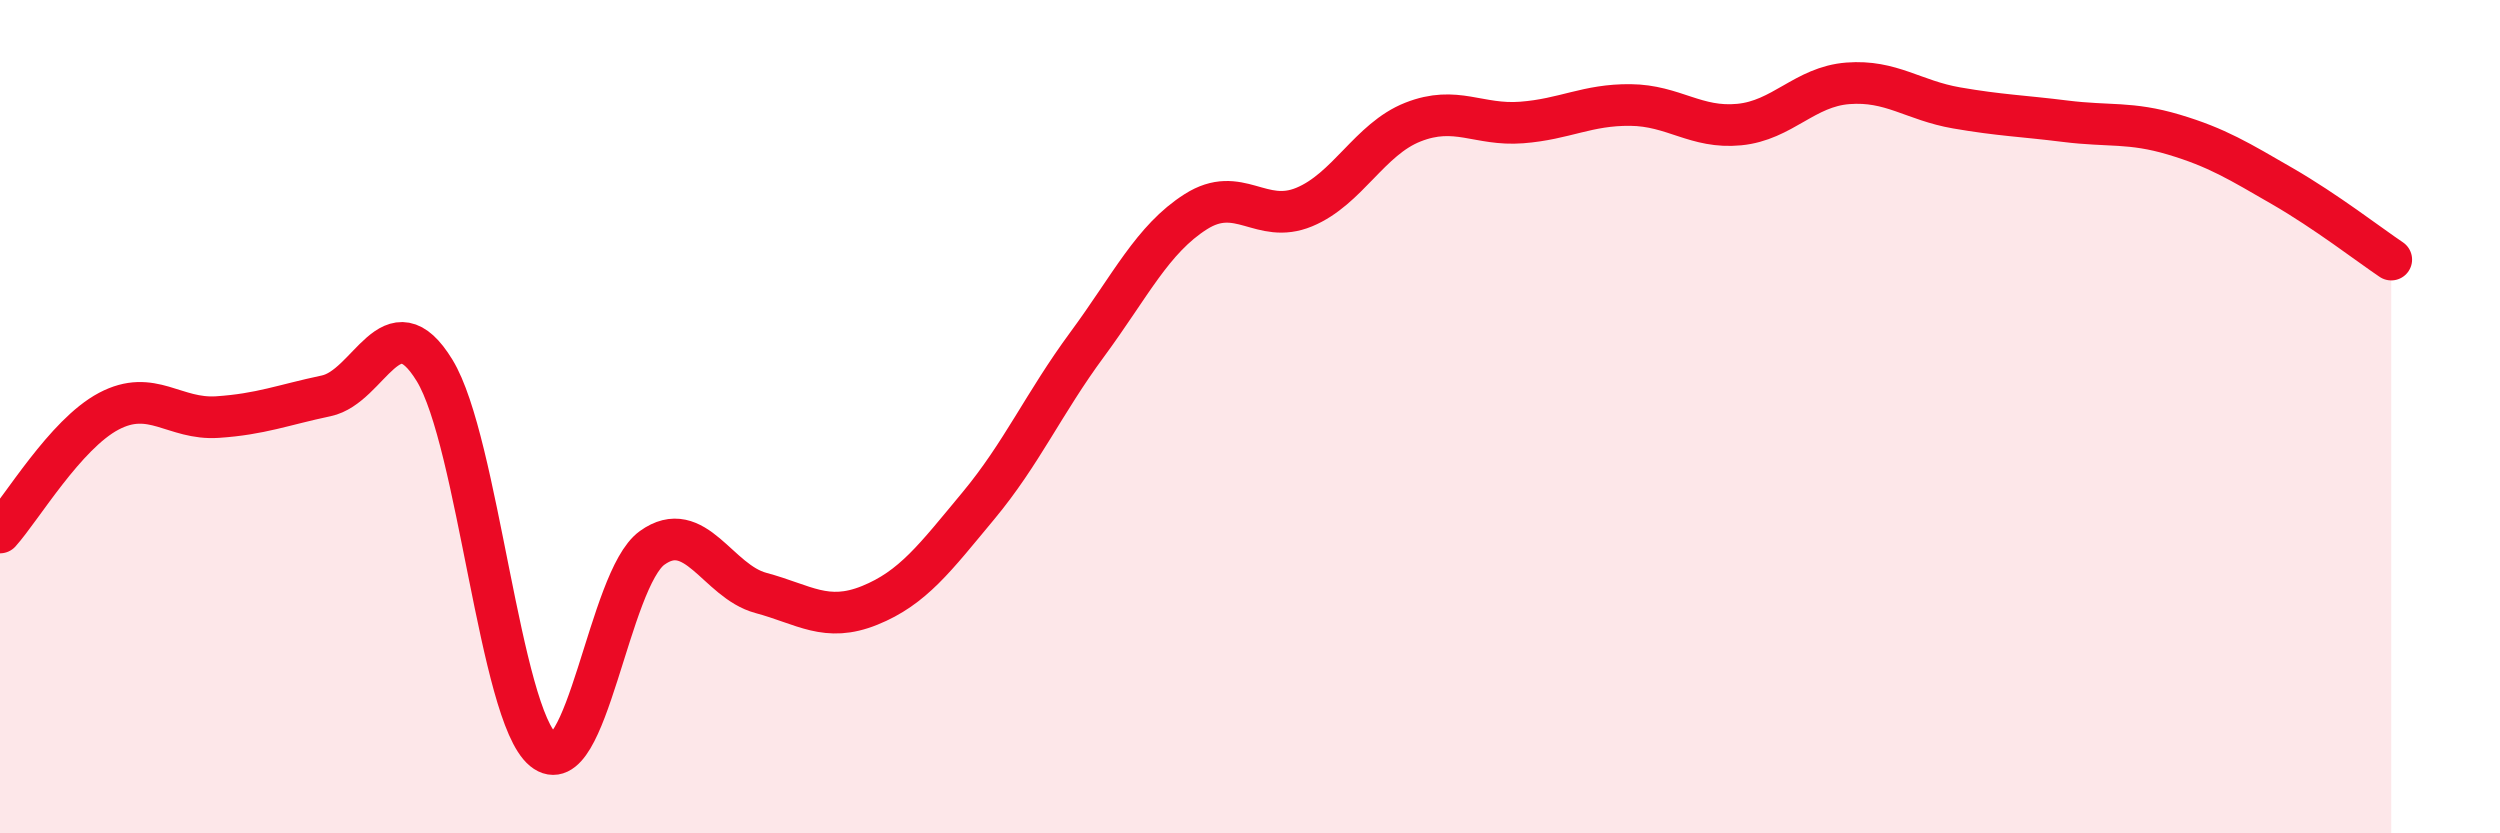 
    <svg width="60" height="20" viewBox="0 0 60 20" xmlns="http://www.w3.org/2000/svg">
      <path
        d="M 0,12.78 C 0.52,12.2 1.57,10.42 2.61,9.87 C 3.65,9.32 4.18,10.08 5.22,10.01 C 6.26,9.94 6.79,9.72 7.83,9.5 C 8.87,9.28 9.39,7.19 10.43,8.89 C 11.47,10.59 12,17.15 13.04,18 C 14.08,18.85 14.61,13.9 15.65,13.15 C 16.69,12.4 17.22,13.95 18.26,14.23 C 19.3,14.51 19.83,14.95 20.87,14.53 C 21.91,14.11 22.44,13.39 23.48,12.14 C 24.52,10.89 25.05,9.68 26.09,8.27 C 27.13,6.86 27.66,5.74 28.7,5.08 C 29.74,4.42 30.26,5.4 31.3,4.97 C 32.34,4.54 32.87,3.34 33.91,2.93 C 34.95,2.52 35.48,3.02 36.52,2.94 C 37.56,2.86 38.09,2.51 39.13,2.52 C 40.17,2.53 40.7,3.09 41.74,2.99 C 42.78,2.89 43.31,2.08 44.35,2 C 45.39,1.92 45.92,2.41 46.96,2.59 C 48,2.77 48.53,2.78 49.57,2.91 C 50.61,3.04 51.13,2.92 52.17,3.23 C 53.21,3.54 53.74,3.87 54.78,4.47 C 55.82,5.07 56.87,5.88 57.39,6.23L57.39 20L0 20Z"
        fill="#EB0A25"
        opacity="0.1"
        stroke-linecap="round"
        stroke-linejoin="round"
      />
      <path
        d="M 0,12.78 C 0.52,12.2 1.57,10.42 2.61,9.87 C 3.65,9.32 4.18,10.08 5.22,10.01 C 6.26,9.94 6.79,9.72 7.83,9.5 C 8.87,9.28 9.39,7.19 10.43,8.89 C 11.47,10.59 12,17.15 13.04,18 C 14.08,18.85 14.61,13.9 15.65,13.15 C 16.69,12.4 17.22,13.95 18.26,14.23 C 19.3,14.51 19.83,14.95 20.87,14.53 C 21.91,14.11 22.44,13.39 23.48,12.14 C 24.52,10.89 25.05,9.68 26.09,8.27 C 27.13,6.86 27.66,5.74 28.7,5.08 C 29.74,4.42 30.26,5.4 31.3,4.97 C 32.34,4.54 32.87,3.34 33.91,2.93 C 34.95,2.52 35.48,3.02 36.52,2.94 C 37.56,2.86 38.09,2.51 39.13,2.52 C 40.17,2.53 40.7,3.09 41.74,2.99 C 42.78,2.89 43.31,2.08 44.35,2 C 45.39,1.92 45.92,2.41 46.96,2.59 C 48,2.77 48.53,2.78 49.57,2.91 C 50.61,3.04 51.13,2.92 52.17,3.23 C 53.21,3.54 53.74,3.87 54.78,4.47 C 55.82,5.07 56.87,5.88 57.39,6.23"
        stroke="#EB0A25"
        stroke-width="1"
        fill="none"
        stroke-linecap="round"
        stroke-linejoin="round"
      />
    </svg>
  